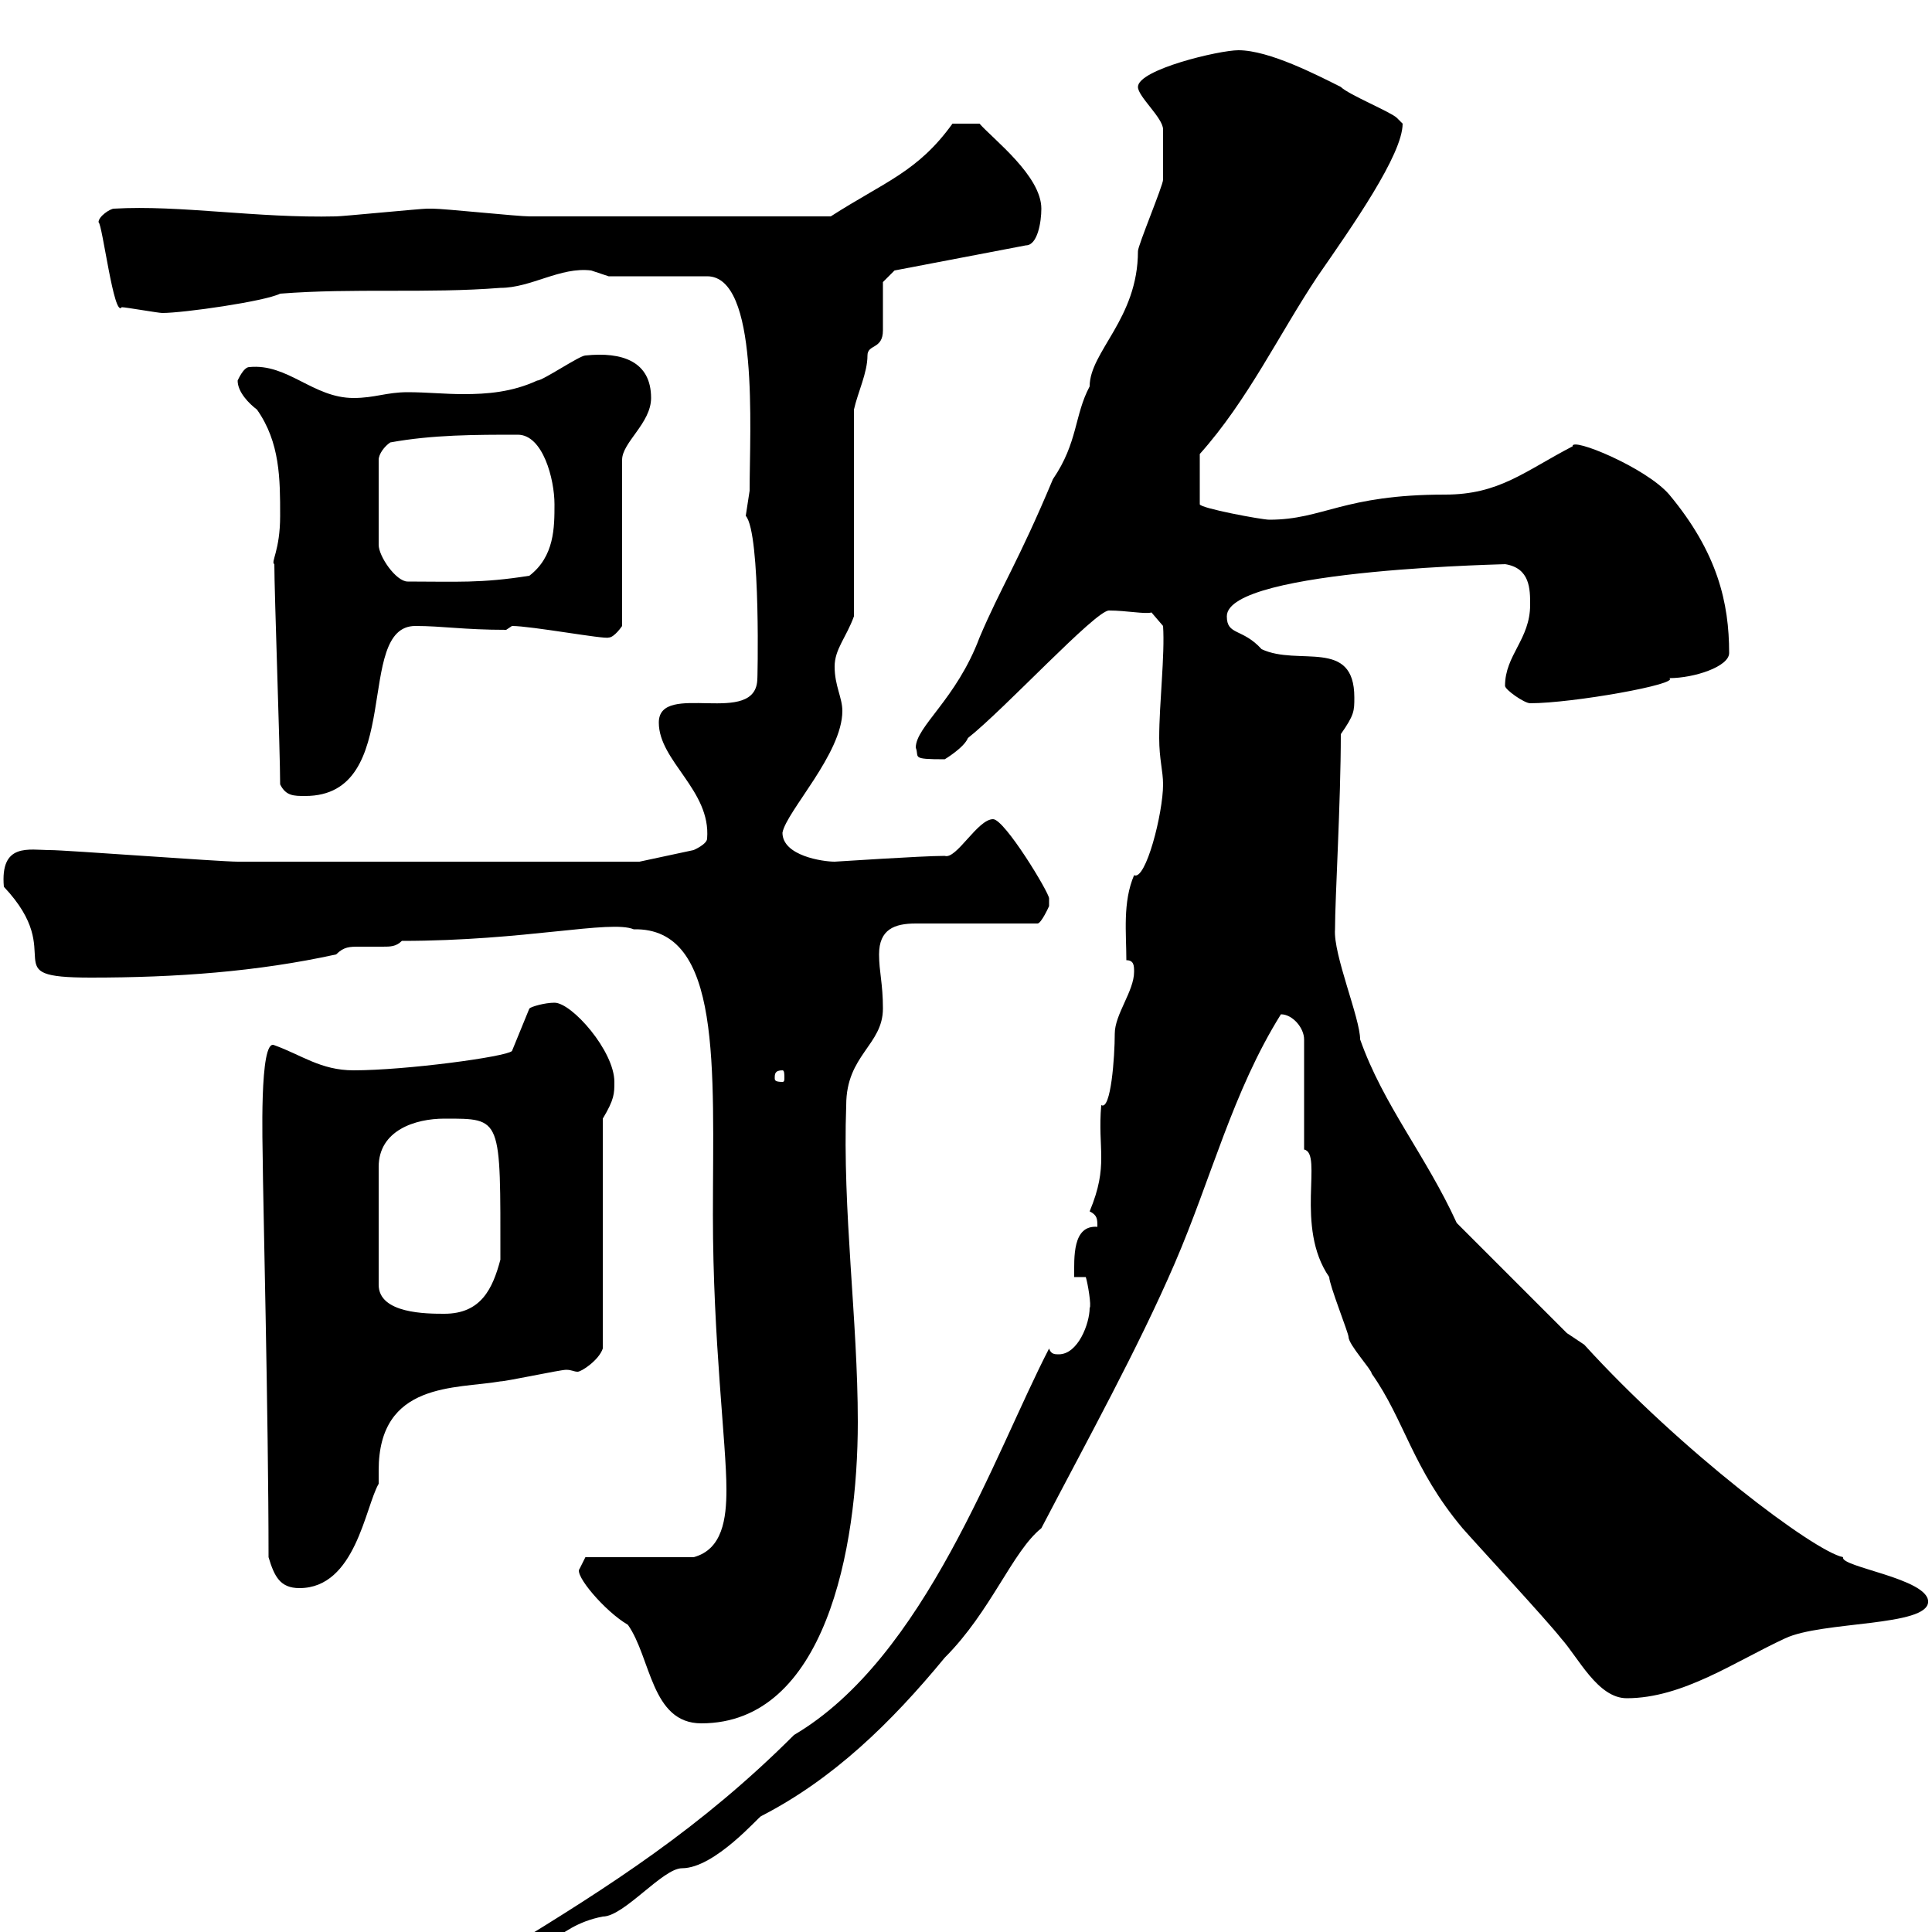 <svg xmlns="http://www.w3.org/2000/svg" xmlns:xlink="http://www.w3.org/1999/xlink" width="300" height="300"><path d="M162.90 209.40C154.50 225.60 143.70 257.40 123.30 269.40C108.90 283.80 94.80 292.80 78.60 302.70C77.70 303.30 77.70 303.30 77.70 304.80C84.30 304.80 85.80 299.10 93.60 297.60C96.90 297.60 102.90 290.10 105.90 290.10C111 290.10 117.90 282 118.20 282C129.30 276.30 138.30 267.60 146.70 257.40C153.90 250.20 157.20 240.90 161.70 237.30C168.90 223.50 176.70 209.40 182.40 196.20C188.10 183 191.40 169.50 198.90 157.50C200.70 157.50 202.50 159.60 202.50 161.40L202.50 178.50C205.50 179.10 201 190.50 206.40 198.30C206.40 199.50 209.40 207 209.40 207.60C209.40 208.80 213 212.70 213 213.30C218.10 220.50 219.30 228 227.10 237.30C229.20 239.70 240.30 251.70 242.40 254.40C245.10 257.40 248.10 263.70 252.60 263.70C261.30 263.70 269.40 258 277.20 254.40C282.90 251.70 299.40 252.60 299.40 248.70C299.40 245.10 285.60 243.30 286.20 241.80C281.70 240.90 261 225.30 246 208.80L243.30 207L226.20 189.90C221.40 179.40 214.80 171.60 211.20 161.40C211.20 158.10 207 148.20 207.30 144.30C207.30 139.50 208.20 124.50 208.20 114C210.30 111 210.30 110.40 210.30 108.30C210.30 99 201.60 103.50 195.90 100.80C192.90 97.50 190.50 98.70 190.50 95.70C190.50 88.20 236.40 87.60 233.70 87.60C237.60 88.20 237.60 91.50 237.60 93.90C237.60 99.30 233.70 101.70 233.70 106.50C233.70 107.10 236.70 109.20 237.60 109.20C244.20 109.20 261 106.20 259.20 105.30C263.10 105.30 268.50 103.50 268.50 101.40C268.50 93.60 266.70 85.80 259.20 76.80C255.60 72.60 243.90 67.80 244.20 69.30C236.70 73.20 232.80 76.80 224.40 76.80C208.50 76.80 205.50 80.70 197.10 80.70C195.90 80.70 186.30 78.90 186.30 78.30L186.30 70.50C193.80 62.10 198.60 51.90 204.60 42.90C210 35.10 217.80 24 217.80 19.20C217.80 19.20 216.90 18.30 216.90 18.30C216 17.40 209.40 14.70 208.20 13.50C204.60 11.70 197.10 7.80 192.30 7.80C189.30 7.80 176.70 10.80 176.70 13.50C176.70 15 180.60 18.30 180.60 20.10C180.60 21.60 180.60 26.10 180.60 27.90C180.60 28.80 176.70 38.10 176.70 39C176.70 49.50 169.20 54.60 169.20 60C166.80 64.50 167.40 68.70 163.50 74.40C158.10 87.30 155.40 91.20 152.10 99C148.50 108.60 142.20 112.80 142.20 116.10C142.80 117.60 141.30 117.90 146.70 117.90C146.70 117.90 149.70 116.10 150.30 114.60C156 110.10 170.10 94.80 172.20 94.80C174.90 94.80 177.90 95.40 178.80 95.10L180.60 97.20C180.90 101.70 180 109.20 180 114.60C180 117.90 180.60 119.70 180.60 121.80C180.60 126.30 177.90 136.80 176.10 135.90C174.30 140.10 174.90 144.90 174.90 149.10C176.10 149.10 176.10 150 176.10 150.90C176.10 153.90 173.10 157.50 173.10 160.50C173.10 164.10 172.50 172.50 171 171.60C170.40 178.50 172.20 180.90 169.20 188.10C170.40 188.70 170.40 189.30 170.40 190.50C166.50 190.20 166.80 195.30 166.80 198.30L168.60 198.30C168.90 199.20 169.50 202.80 169.20 203.10C169.20 205.50 167.40 210.30 164.40 210.30C163.80 210.30 163.20 210.30 162.90 209.40ZM90 243.60C89.10 244.50 93.90 250.20 97.50 252.30C101.10 257.40 101.10 267.60 108.90 267.60C128.10 267.60 133.20 240.60 133.20 220.80C133.20 204.90 130.80 188.10 131.40 171.60C131.40 163.80 137.10 162.30 137.10 156.60C137.10 152.70 136.50 150.90 136.50 148.20C136.50 144.30 138.90 143.40 142.20 143.40L161.10 143.40C161.70 143.40 162.90 140.70 162.90 140.70C162.90 140.70 162.90 140.70 162.90 139.50C162.90 138.60 156 127.20 154.20 127.20C151.80 127.20 148.50 133.50 146.70 132.90C143.10 132.90 129.90 133.80 129.60 133.80C127.80 133.80 121.50 132.90 121.50 129.30C122.10 126 130.80 117 130.80 110.40C130.80 108.30 129.60 106.50 129.60 103.50C129.60 100.80 131.40 99 132.60 95.70L132.60 63.60C133.20 60.90 134.70 57.90 134.70 55.20C134.70 53.40 137.10 54.30 137.10 51.30C137.10 50.40 137.10 44.70 137.10 43.80L138.90 42L159.30 38.10C161.10 38.10 161.70 34.50 161.70 32.40C161.70 27.30 154.20 21.60 152.10 19.20L147.90 19.20C142.50 26.70 137.40 28.20 129 33.60C113.70 33.60 93 33.60 82.20 33.60C80.40 33.60 69 32.40 67.20 32.40C67.20 32.40 67.20 32.40 66.30 32.40C65.40 32.40 53.10 33.60 52.20 33.60C39.90 33.90 27.90 31.80 17.70 32.40C17.10 32.40 15.30 33.60 15.30 34.50C15.90 34.80 17.70 49.50 18.90 47.70C19.50 47.70 24.60 48.60 25.20 48.60C28.50 48.60 41.10 46.80 43.50 45.60C54.90 44.70 66.30 45.60 77.70 44.70C82.50 44.70 87 41.40 91.80 42C91.80 42 94.50 42.90 94.50 42.90L109.80 42.90C117.90 42.90 116.40 66.60 116.40 76.20C116.40 76.20 115.80 80.10 115.80 80.10C118.20 82.80 117.60 106.80 117.60 105.30C117.60 113.10 102.30 105.60 102.30 112.20C102.30 118.20 110.40 122.70 109.80 130.20C109.80 131.10 107.70 132 107.70 132L99.30 133.80C88.80 133.80 53.10 133.80 36.90 133.80C34.20 133.80 10.20 132 7.80 132C4.50 132 0 130.80 0.60 137.70C10.80 148.50-1.20 151.80 14.10 151.80C27.30 151.80 39.90 150.90 52.20 148.20C53.40 147 54.30 147 55.80 147C57 147 58.20 147 59.40 147C60.60 147 61.50 147 62.40 146.10C81.60 146.10 94.80 142.80 98.40 144.30C112.20 144 110.70 165.90 110.70 188.70C110.70 208.20 112.80 224.10 112.80 231.30C112.80 235.80 112.20 240.60 107.70 241.80L90.90 241.80C90.90 241.80 90 243.60 90 243.60ZM41.70 241.80C42.60 244.80 43.50 246.60 46.50 246.60C55.20 246.60 56.70 234 58.80 230.40C58.80 230.40 58.80 228.30 58.80 228.30C58.80 214.50 70.80 215.70 77.70 214.50C78.60 214.50 87 212.70 87.90 212.70C88.80 212.70 89.10 213 89.70 213C90.30 213 93 211.20 93.60 209.40L93.60 173.70C95.40 170.70 95.40 169.80 95.40 168C95.40 163.20 88.80 155.70 86.10 155.70C84.60 155.70 82.50 156.30 82.20 156.60L79.50 163.20C78.60 164.10 63 166.20 54.90 166.20C49.80 166.20 46.80 163.80 42.60 162.30C40.20 161.10 40.80 178.50 40.80 180.30C40.80 184.20 41.70 220.50 41.70 241.80ZM69 173.70C78 173.70 77.70 173.40 77.70 195.60C76.50 200.10 74.70 204 69 204C66.30 204 58.80 204 58.80 199.50L58.80 181.20C58.80 175.50 64.50 173.70 69 173.70ZM121.50 166.20C121.80 166.20 121.80 166.80 121.80 167.40C121.80 167.70 121.80 168 121.50 168C120.30 168 120.30 167.70 120.30 167.40C120.30 166.80 120.30 166.20 121.50 166.20ZM43.50 121.80C44.40 123.60 45.60 123.60 47.40 123.60C63 123.60 54.90 97.20 64.50 97.20C68.70 97.20 72 97.80 78.60 97.80C78.60 97.80 79.50 97.20 79.50 97.20C82.50 97.20 93.90 99.30 94.50 99C95.40 99 96.60 97.20 96.60 97.20L96.60 71.40C96.60 68.70 101.10 65.70 101.10 61.80C101.10 56.10 96.60 54.60 90.90 55.20C90 55.20 84.30 59.10 83.40 59.10C79.50 60.90 75.60 61.20 72 61.20C69 61.20 66.30 60.90 63.30 60.90C60 60.90 58.20 61.80 54.90 61.80C48.60 61.80 44.70 56.40 38.70 57C37.80 57 36.90 59.10 36.90 59.10C36.90 60.90 38.70 62.70 39.90 63.60C43.50 68.70 43.50 74.40 43.50 80.10C43.50 85.50 42 87.30 42.60 87.60C42.60 92.10 43.50 116.70 43.50 121.80ZM60.60 68.70C67.20 67.50 73.80 67.50 80.40 67.50C84.30 67.50 86.10 74.40 86.10 78.30C86.10 81.90 86.10 86.40 82.20 89.40C74.70 90.60 70.80 90.30 63.30 90.30C61.50 90.30 58.80 86.40 58.80 84.60L58.80 71.40C58.80 70.50 59.70 69.30 60.60 68.70Z"/></svg>